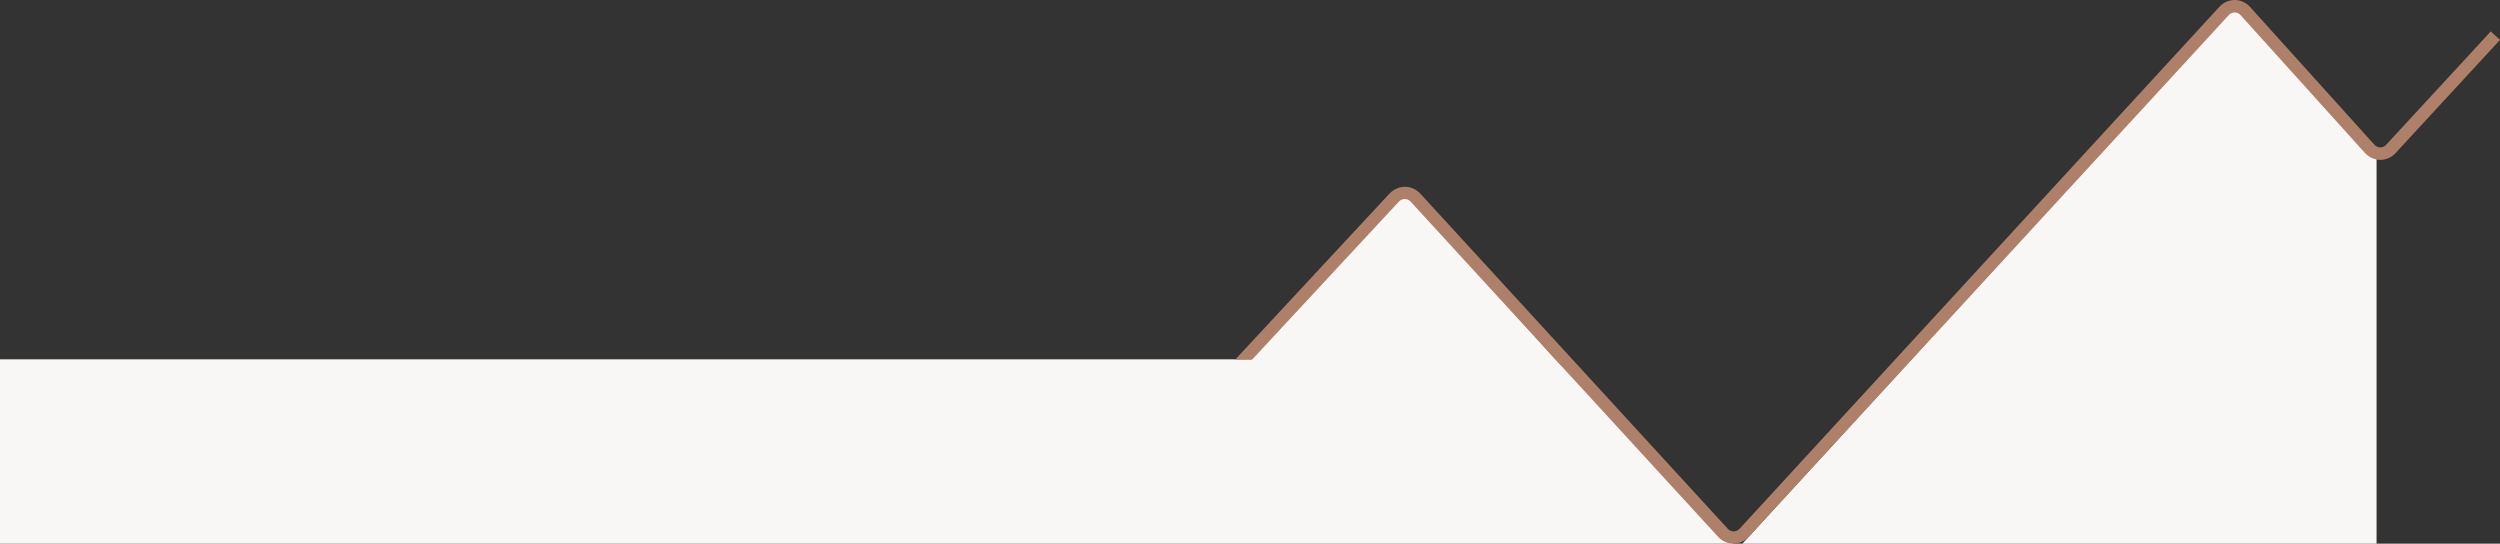 <?xml version="1.0" encoding="UTF-8"?>
<svg id="Layer_2" data-name="Layer 2" xmlns="http://www.w3.org/2000/svg" version="1.1" viewBox="0 0 1002.5 218">
  <rect x="0" y="0" width="1002.5" height="218" fill="#333333" stroke="none"/>
  <defs>
    <style>
      .cls-1 {
        fill: #af8069;
      }

      .cls-1, .cls-2 {
        stroke-width: 0px;
      }

      .cls-2 {
        fill: #f9f7f5;
      }
    </style>
  </defs>
  <polygon class="cls-2" points="953 62.5 897.2 1.7 698.7 218 953 218 953 62.5"/>
  <polygon class="cls-2" points="562.7 76.3 466.2 183.6 659.3 183.6 562.7 76.3"/>
  <polygon class="cls-2" points="0 144.1 623.7 144.1 695.1 218 0 218 0 144.1"/>
  <path class="cls-1" d="M998.8,12.6l-41.9,45.4c-.6.7-1.5,1.1-2.4,1.1h0c-.9,0-1.8-.4-2.4-1.1l-49.9-55.3c-1.6-1.7-3.8-2.7-6.1-2.7h0c-2.3,0-4.5,1-6.1,2.7l-192.4,209.3c-.6.7-1.5,1.1-2.4,1.1h0c-.9,0-1.8-.4-2.4-1.1l-123.3-134.4c-1.6-1.7-3.8-2.7-6.1-2.7h0c-2.3,0-4.5,1-6.1,2.6l-62,66.7h6.8l58.8-63.3c.6-.7,1.5-1.1,2.4-1.1h0c.9,0,1.8.4,2.4,1.1l123.3,134.4c1.6,1.7,3.8,2.7,6.1,2.7h0c2.3,0,4.5-1,6.1-2.7L893.7,6.1c.6-.7,1.5-1.1,2.4-1.1h0c.9,0,1.8.4,2.4,1.1l49.9,55.3c1.6,1.7,3.8,2.7,6.1,2.7s4.6-1,6.1-2.7l41.9-45.4-3.7-3.4h0Z"/>
</svg>